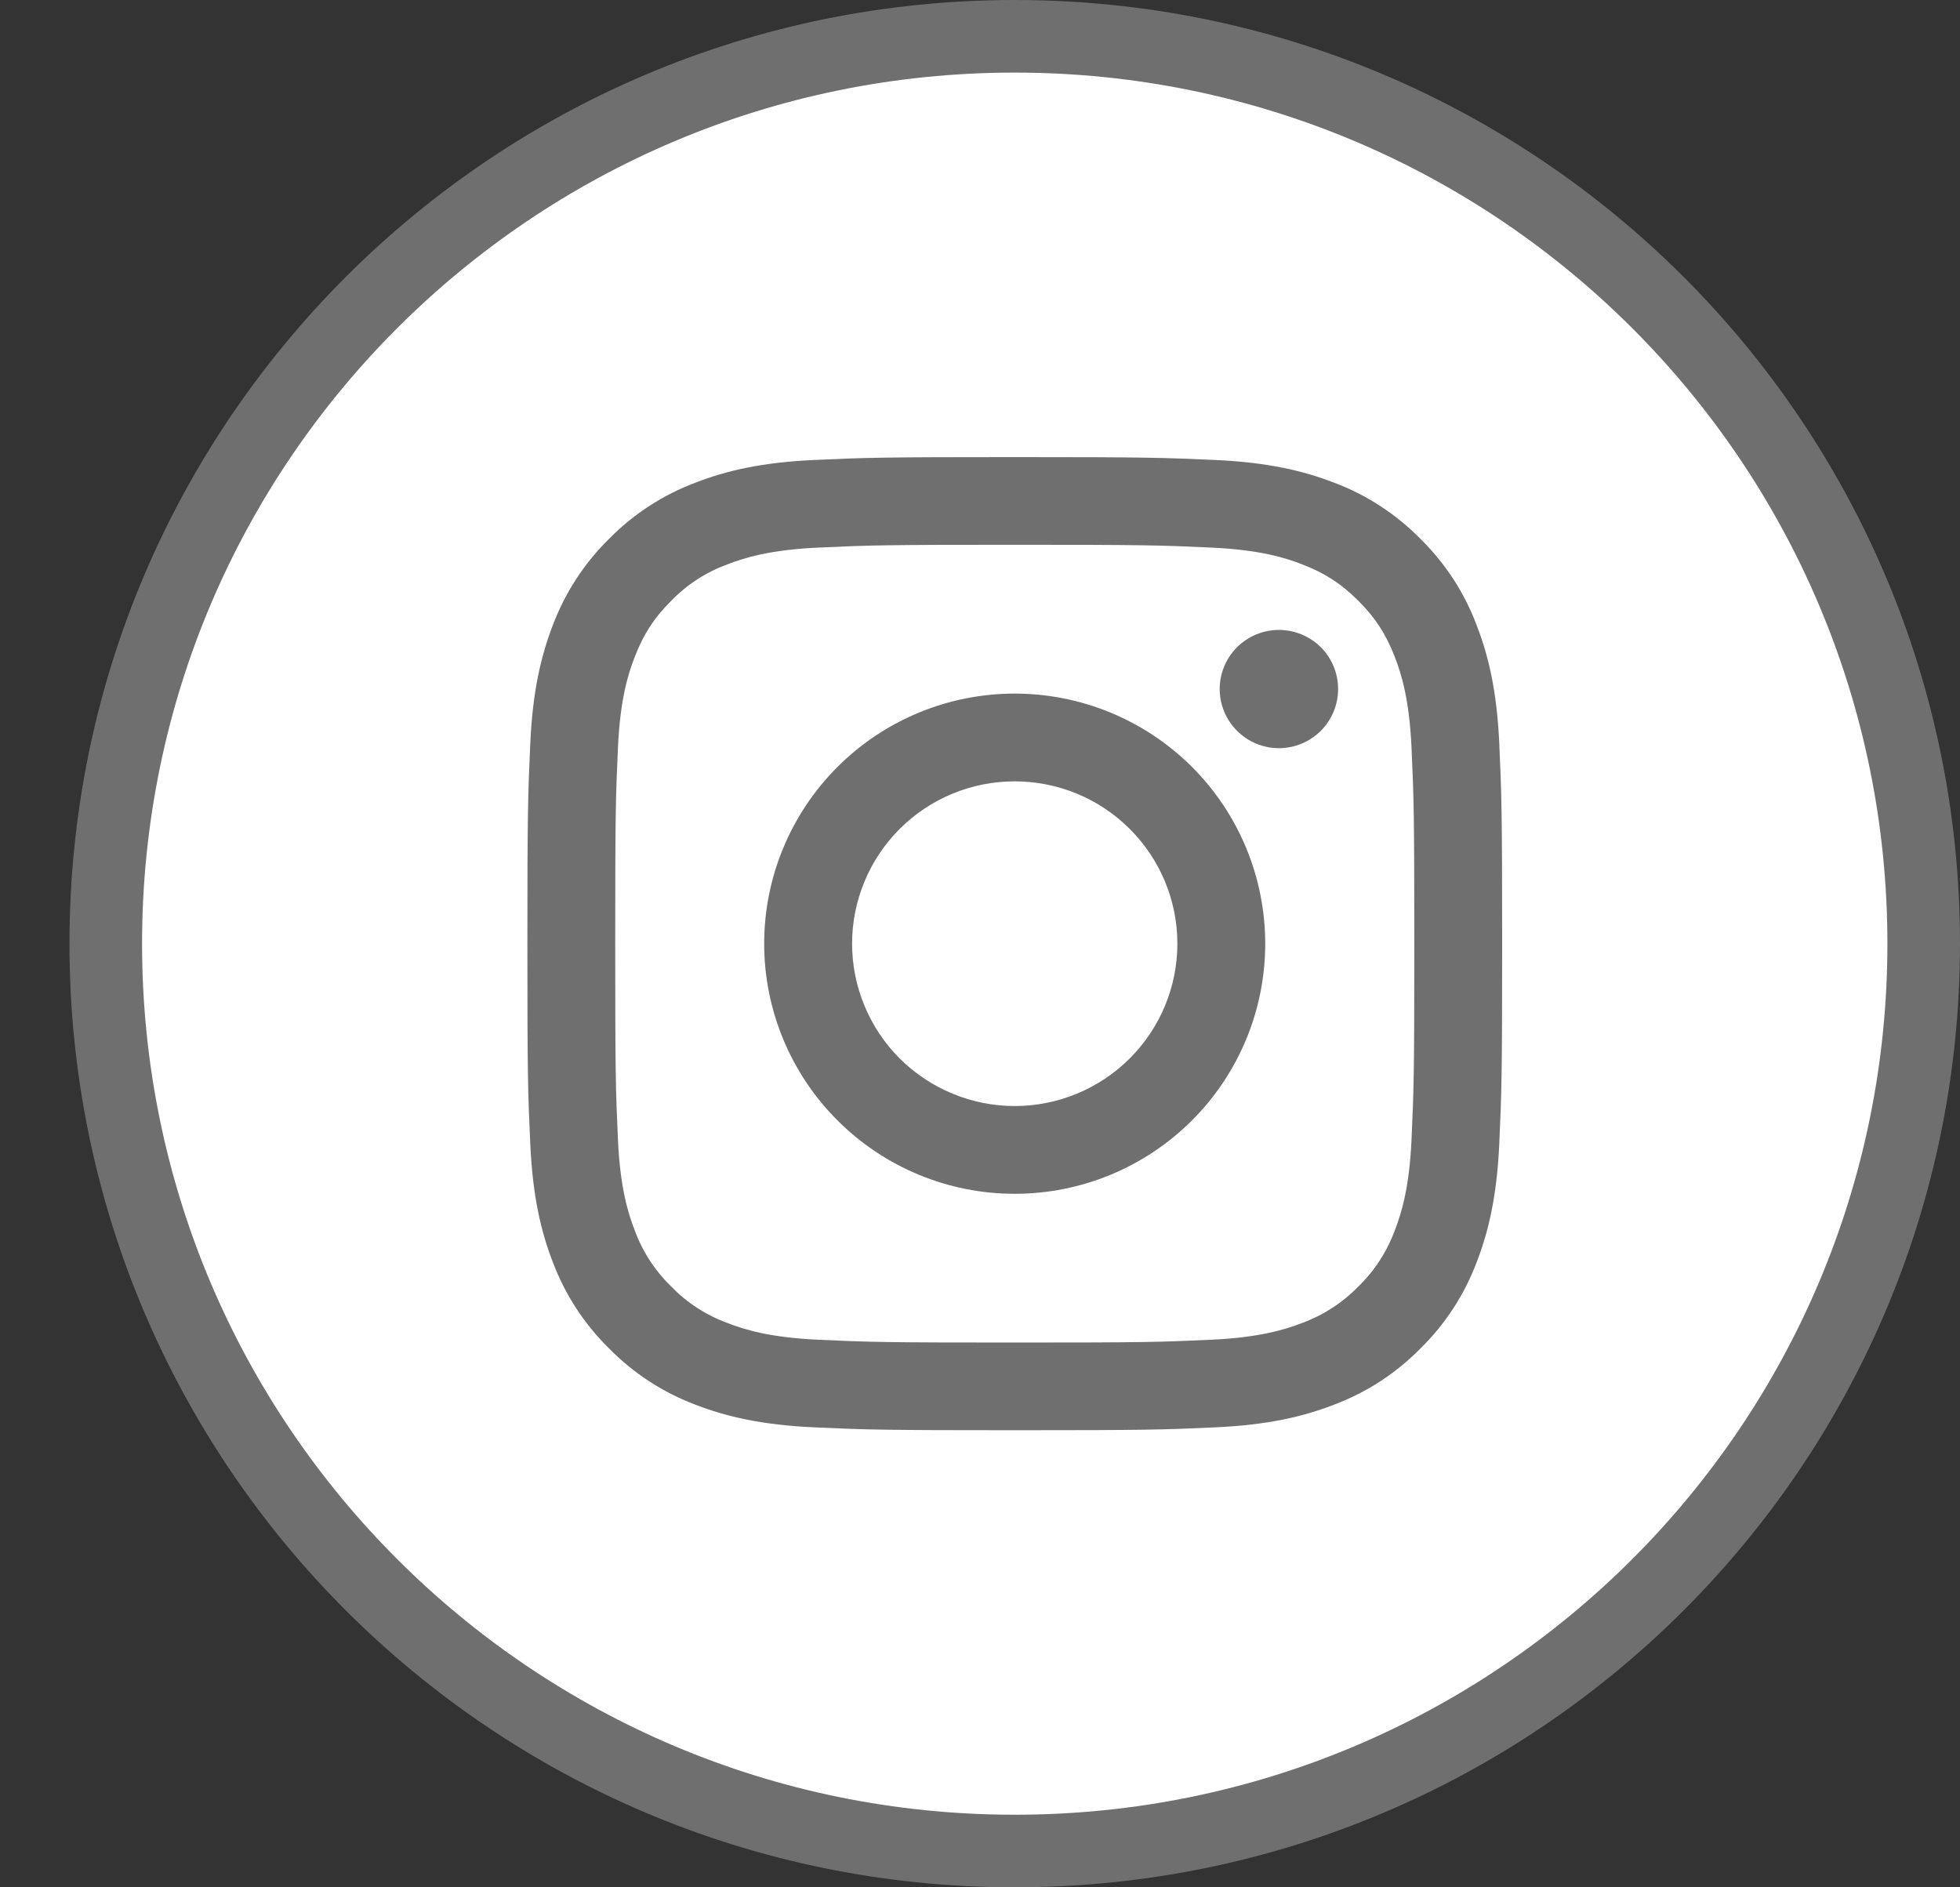 <?xml version="1.0" encoding="UTF-8"?>
<svg xmlns="http://www.w3.org/2000/svg" width="27" height="26" viewBox="0 0 27 26" fill="none">
  <rect x="0" y="0" width="27" height="26" fill="#333333" stroke="none"/>
  <path d="M26.5 13C26.5 19.903 20.894 25.5 13.978 25.5C7.062 25.5 1.457 19.903 1.457 13C1.457 6.097 7.062 0.5 13.978 0.5C20.894 0.5 26.5 6.097 26.5 13Z" fill="white" stroke="#6F6F6F"></path>
  <path fill-rule="evenodd" clip-rule="evenodd" d="M13.979 6.297C12.155 6.297 11.927 6.304 11.211 6.337C10.496 6.37 10.008 6.483 9.581 6.649C9.133 6.817 8.727 7.081 8.391 7.422C8.05 7.757 7.786 8.162 7.617 8.609C7.452 9.035 7.338 9.523 7.305 10.237C7.273 10.951 7.265 11.179 7.265 13C7.265 14.821 7.272 15.049 7.305 15.764C7.338 16.477 7.451 16.965 7.617 17.391C7.786 17.838 8.05 18.243 8.392 18.578C8.727 18.919 9.133 19.183 9.581 19.352C10.008 19.517 10.496 19.63 11.211 19.663C11.927 19.696 12.155 19.703 13.979 19.703C15.802 19.703 16.031 19.696 16.747 19.663C17.462 19.63 17.95 19.517 18.377 19.351C18.825 19.183 19.23 18.919 19.566 18.578C19.908 18.243 20.172 17.838 20.341 17.391C20.506 16.965 20.62 16.477 20.653 15.764C20.685 15.049 20.693 14.821 20.693 13C20.693 11.179 20.685 10.951 20.653 10.236C20.62 9.523 20.506 9.035 20.34 8.609C20.172 8.162 19.907 7.757 19.566 7.422C19.23 7.081 18.825 6.817 18.377 6.649C17.95 6.484 17.461 6.37 16.746 6.337C16.031 6.305 15.803 6.297 13.979 6.297ZM13.979 7.505C15.771 7.505 15.984 7.511 16.692 7.544C17.346 7.574 17.702 7.682 17.939 7.775C18.252 7.896 18.476 8.041 18.711 8.276C18.946 8.51 19.091 8.734 19.213 9.047C19.305 9.283 19.414 9.638 19.444 10.291C19.476 10.998 19.483 11.21 19.483 13C19.483 14.79 19.476 15.002 19.444 15.709C19.414 16.362 19.305 16.717 19.213 16.953C19.105 17.245 18.934 17.508 18.711 17.724C18.494 17.947 18.23 18.118 17.939 18.225C17.702 18.317 17.346 18.426 16.692 18.456C15.984 18.489 15.772 18.495 13.979 18.495C12.186 18.495 11.973 18.489 11.265 18.456C10.611 18.426 10.256 18.318 10.019 18.225C9.727 18.118 9.463 17.947 9.247 17.724C9.024 17.508 8.852 17.245 8.745 16.953C8.653 16.717 8.543 16.362 8.513 15.709C8.481 15.002 8.475 14.79 8.475 13C8.475 11.21 8.481 10.998 8.513 10.291C8.543 9.638 8.652 9.283 8.745 9.047C8.866 8.734 9.012 8.51 9.247 8.276C9.463 8.053 9.727 7.882 10.019 7.775C10.256 7.683 10.611 7.574 11.265 7.544C11.973 7.511 12.186 7.505 13.979 7.505Z" fill="#6F6F6F"></path>
  <path fill-rule="evenodd" clip-rule="evenodd" d="M13.978 15.237C13.684 15.237 13.393 15.179 13.121 15.066C12.849 14.954 12.602 14.789 12.394 14.582C12.186 14.374 12.021 14.127 11.909 13.856C11.796 13.585 11.738 13.294 11.738 13C11.738 12.706 11.796 12.416 11.909 12.144C12.021 11.873 12.186 11.626 12.394 11.419C12.602 11.211 12.849 11.046 13.121 10.934C13.393 10.821 13.684 10.764 13.978 10.764C14.572 10.764 15.142 10.999 15.562 11.419C15.983 11.838 16.219 12.407 16.219 13C16.219 13.593 15.983 14.162 15.562 14.582C15.142 15.001 14.572 15.237 13.978 15.237ZM13.978 9.555C13.063 9.555 12.185 9.918 11.538 10.564C10.891 11.21 10.527 12.086 10.527 13C10.527 13.914 10.891 14.79 11.538 15.436C12.185 16.083 13.063 16.446 13.978 16.446C14.894 16.446 15.771 16.083 16.419 15.436C17.066 14.79 17.429 13.914 17.429 13C17.429 12.086 17.066 11.21 16.419 10.564C15.771 9.918 14.894 9.555 13.978 9.555ZM18.433 9.492C18.433 9.708 18.348 9.915 18.195 10.068C18.041 10.221 17.834 10.307 17.618 10.307C17.401 10.307 17.194 10.221 17.041 10.068C16.888 9.915 16.802 9.708 16.802 9.492C16.802 9.276 16.888 9.069 17.041 8.916C17.194 8.764 17.401 8.678 17.618 8.678C17.834 8.678 18.041 8.764 18.195 8.916C18.348 9.069 18.433 9.276 18.433 9.492Z" fill="#6F6F6F"></path>
</svg>
